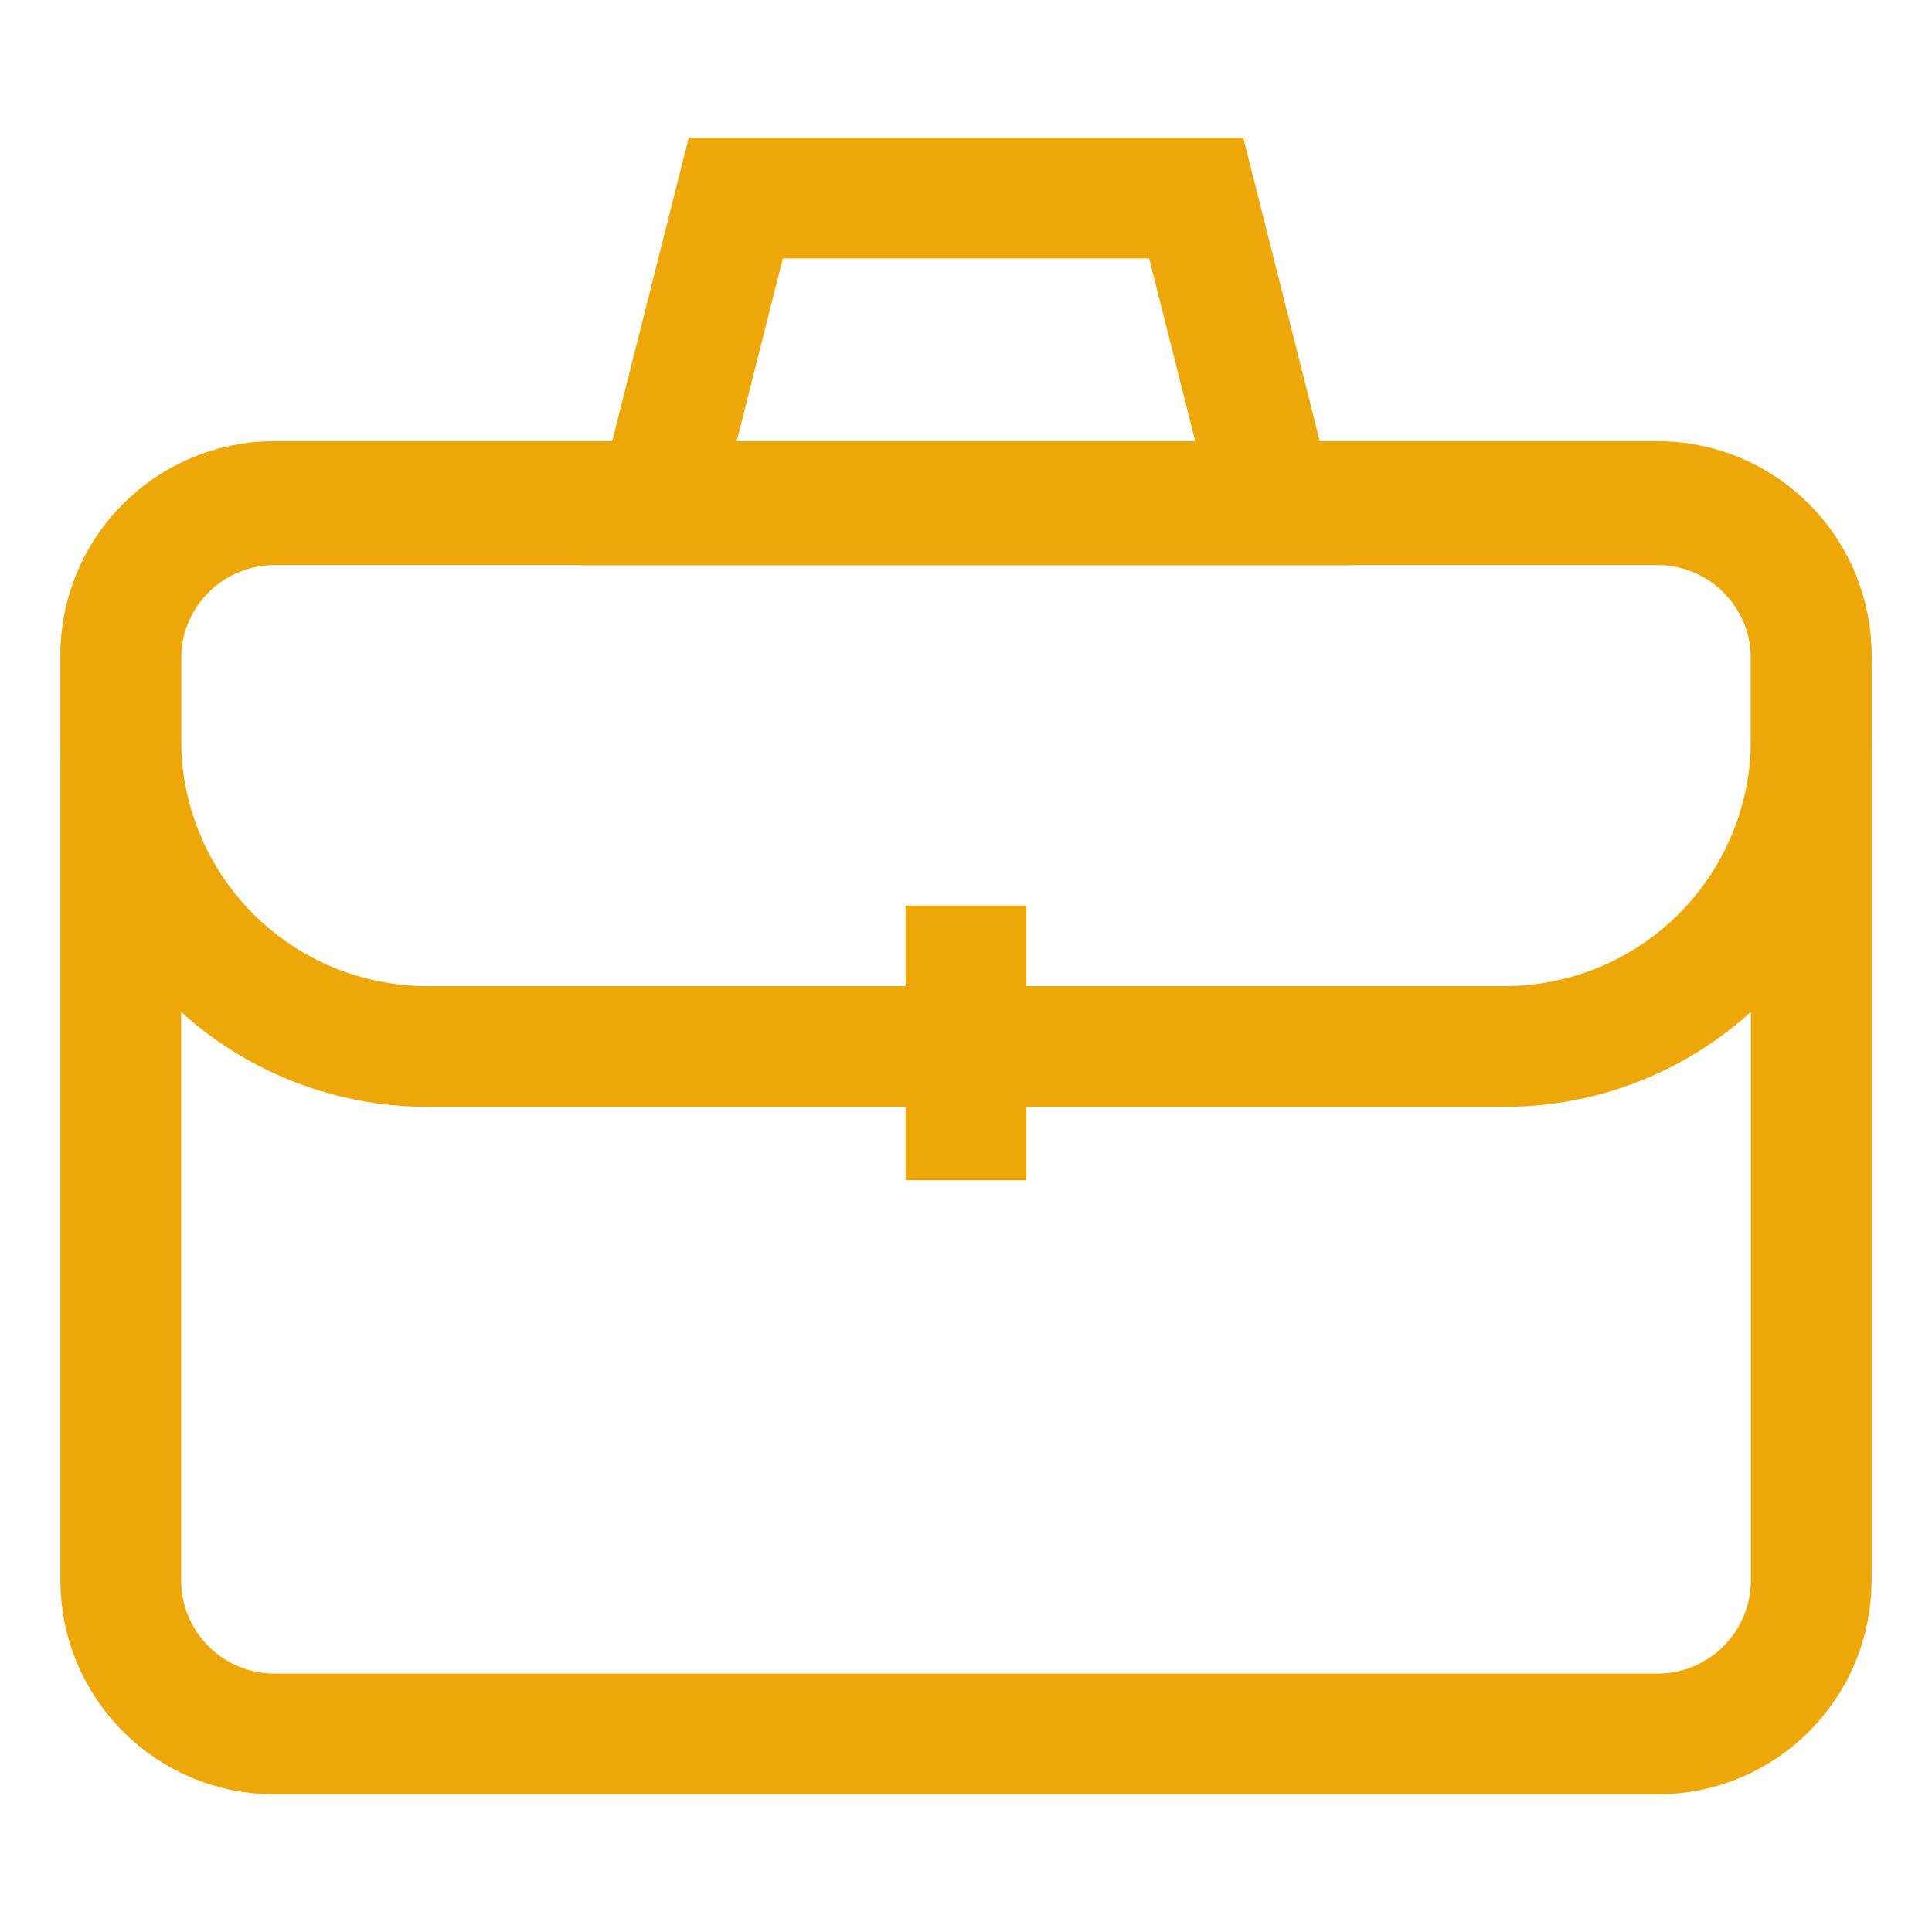 <svg width="32" height="32" viewBox="0 0 32 32" fill="none" xmlns="http://www.w3.org/2000/svg">
<g id="Frame">
<g id="briefcase simple">
<path id="Vector" d="M27.453 8.36H4.547C3.14 8.36 2 9.5 2 10.907V26.173C2 27.58 3.14 28.72 4.547 28.72H27.453C28.86 28.72 30 27.58 30 26.173V10.907C30 9.5 28.86 8.36 27.453 8.36Z" stroke="#EDA708" stroke-width="2" stroke-miterlimit="10" stroke-linecap="square"/>
<path id="Vector_2" d="M18.547 17.333H24.907C25.58 17.335 26.248 17.203 26.87 16.944C27.492 16.686 28.057 16.306 28.531 15.827C29.005 15.348 29.379 14.779 29.631 14.154C29.883 13.529 30.009 12.861 30 12.187V10.853C30 10.178 29.732 9.53 29.254 9.053C28.776 8.575 28.129 8.307 27.453 8.307H4.546C4.208 8.307 3.872 8.374 3.559 8.505C3.247 8.637 2.964 8.829 2.727 9.071C2.489 9.313 2.303 9.601 2.178 9.916C2.053 10.231 1.993 10.568 2 10.907V12.24C1.998 12.909 2.129 13.572 2.384 14.191C2.639 14.81 3.014 15.372 3.488 15.845C3.961 16.319 4.523 16.694 5.142 16.949C5.761 17.204 6.424 17.335 7.093 17.333H18.547Z" stroke="#EDA708" stroke-width="2" stroke-miterlimit="10"/>
<path id="Vector_3" d="M16 16V18.547" stroke="#EDA708" stroke-width="2" stroke-miterlimit="10" stroke-linecap="square"/>
<path id="Vector_4" d="M21.093 8.36H10.906L12.187 3.28H19.813L21.093 8.36Z" stroke="#EDA708" stroke-width="2" stroke-miterlimit="10" stroke-linecap="square"/>
</g>
</g>
</svg>
